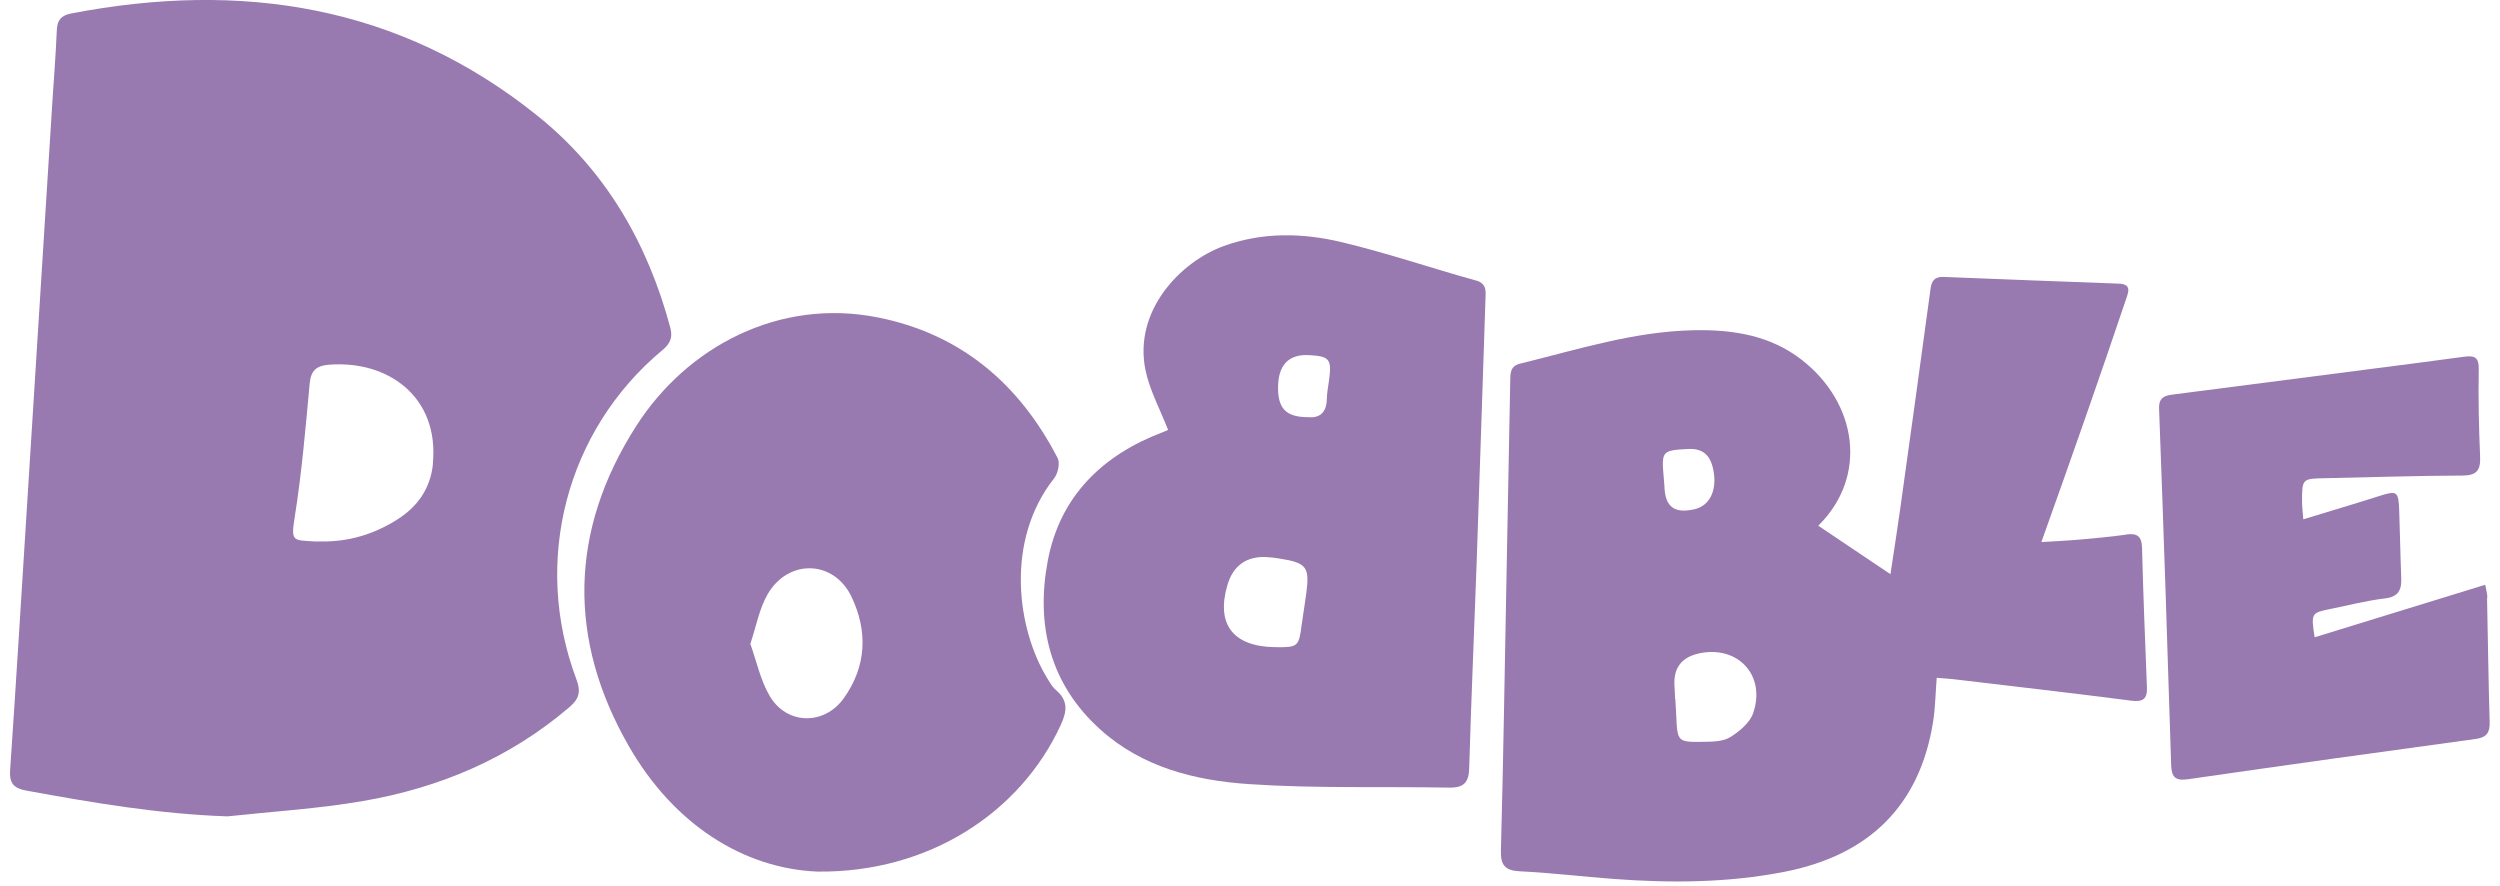 <svg xmlns="http://www.w3.org/2000/svg" fill="none" viewBox="0 0 220 78" height="78" width="220">
<g clip-path="url(#clip0_2917_34914)">
<path fill="#9879B0" d="M58.28 30.82C58.96 30.26 59.22 29.72 58.99 28.85C57.01 21.43 53.3 15 47.3 10.19C35.16 0.43 21.22 -1.7 6.24 1.19C5.38 1.36 5.04 1.78 5 2.64C4.91 4.79 4.74 6.95 4.6 9.1C3.85 20.94 3.11 32.78 2.37 44.63C1.88 52.35 1.42 60.06 0.89 67.77C0.81 68.91 1.19 69.36 2.3 69.57C8.15 70.64 14.01 71.64 20.02 71.84C24 71.41 28.01 71.17 31.94 70.49C38.7 69.33 44.86 66.72 50.13 62.21C50.99 61.47 51.12 60.85 50.72 59.77C46.81 49.37 49.84 37.85 58.29 30.81L58.28 30.82ZM38.1 40.81C37.89 42.98 36.75 44.59 34.94 45.73C32.92 47.01 30.7 47.68 28.29 47.65C28.11 47.65 27.93 47.65 27.75 47.65C25.78 47.53 25.59 47.69 25.93 45.54C26.55 41.64 26.89 37.7 27.25 33.76C27.35 32.64 27.82 32.19 28.9 32.1C34.14 31.66 38.67 34.93 38.09 40.81H38.1Z"></path>
<path fill="#9879B0" d="M187.08 47.05C185.74 47.24 184.39 47.36 183.05 47.48C181.96 47.58 180.87 47.62 179.64 47.7C181.01 43.85 182.31 40.22 183.57 36.59C184.76 33.2 185.92 29.79 187.07 26.39C187.27 25.78 187.66 25 186.45 24.96C181.32 24.77 176.18 24.58 171.05 24.37C170.21 24.34 169.98 24.73 169.88 25.47C169.01 31.93 168.11 38.38 167.21 44.84C166.94 46.76 166.64 48.68 166.36 50.53C164.19 49.07 162.13 47.69 160.02 46.27C159.99 46.39 159.98 46.28 160.04 46.23C164.41 41.88 163.42 35.46 158.56 31.67C155.78 29.51 152.52 29 149.12 29.06C143.83 29.15 138.84 30.76 133.77 32C132.87 32.22 132.91 32.88 132.9 33.57C132.79 39.51 132.67 45.44 132.56 51.38C132.41 59.2 132.29 67.03 132.08 74.85C132.04 76.22 132.51 76.62 133.83 76.68C136.57 76.81 139.3 77.15 142.04 77.35C147.04 77.72 152.03 77.69 156.98 76.73C164.51 75.27 168.92 70.87 170.1 63.59C170.31 62.32 170.32 61.03 170.43 59.65C171.03 59.7 171.52 59.72 172 59.78C177.19 60.4 182.38 60.99 187.56 61.66C188.6 61.79 188.97 61.5 188.93 60.48C188.77 56.39 188.6 52.3 188.5 48.21C188.47 47.15 188.04 46.9 187.07 47.04L187.08 47.05ZM146.47 42.84C146.46 42.57 146.43 42.3 146.41 42.04C146.2 39.68 146.25 39.63 148.58 39.51C149.91 39.45 150.6 40.1 150.82 41.63C151.06 43.29 150.38 44.54 149.09 44.82C147.33 45.21 146.54 44.6 146.47 42.83V42.84ZM154.28 62.75C153.99 63.6 153.07 64.37 152.26 64.87C151.63 65.26 150.7 65.27 149.9 65.28C147.63 65.32 147.61 65.27 147.51 62.99C147.49 62.5 147.46 62 147.43 61.51C147.43 61.51 147.42 61.51 147.41 61.51C147.39 61.11 147.38 60.7 147.35 60.3C147.27 58.767 147.99 57.833 149.51 57.5C152.92 56.76 155.42 59.42 154.28 62.75Z"></path>
<path fill="#9879B0" d="M92.92 60.72C92.59 60.44 92.36 60.02 92.13 59.64C89.55 55.41 88.38 47.64 92.77 42.08C93.1 41.66 93.3 40.75 93.07 40.31C89.69 33.75 84.5 29.35 77.18 27.92C68.59 26.24 60.48 30.46 55.98 37.5C50.09 46.71 49.94 56.29 55.36 65.7C59.31 72.56 65.43 76.42 71.91 76.7C81.73 76.82 89.8 71.51 93.35 63.79C93.92 62.55 93.99 61.64 92.92 60.72ZM74.25 61.45C72.52 63.86 69.22 63.79 67.73 61.24C66.92 59.86 66.58 58.2 66.03 56.66C66.56 55.07 66.82 53.57 67.53 52.33C69.33 49.16 73.37 49.25 74.93 52.51C76.38 55.54 76.26 58.64 74.25 61.45Z"></path>
<path fill="#9879B0" d="M129.86 24.68C125.92 23.58 122.04 22.26 118.07 21.31C114.63 20.49 111.12 20.41 107.69 21.65C103.85 23.05 99.74 27.36 100.8 32.56C101.17 34.35 102.09 36.02 102.79 37.83C102.83 37.81 102.6 37.93 102.36 38.02C97.01 40.03 93.28 43.68 92.21 49.32C91.14 54.94 92.35 60.16 96.82 64.19C100.51 67.52 105.15 68.68 109.88 69C115.75 69.4 121.66 69.2 127.55 69.31C128.82 69.33 129.26 68.85 129.29 67.58C129.46 61.61 129.73 55.63 129.94 49.66C130.21 41.89 130.46 34.12 130.72 26.36C130.74 25.65 130.88 24.96 129.86 24.67V24.68ZM114.96 52.16C114.84 53.09 114.68 54.02 114.55 54.96C114.3 56.91 114.23 56.98 112.21 56.95C108.5 56.9 106.99 54.93 108.02 51.46C108.52 49.78 109.68 48.94 111.43 49.02C111.83 49.04 112.24 49.09 112.64 49.16C114.97 49.53 115.25 49.89 114.96 52.17V52.16ZM116.96 33.42C116.88 33.99 116.77 34.57 116.76 35.15C116.73 36.37 116.06 36.81 115.1 36.71C113.14 36.71 112.43 35.92 112.47 33.99C112.51 32.1 113.42 31.17 115.15 31.25C116.99 31.34 117.21 31.6 116.96 33.42Z"></path>
<path fill="#9879B0" d="M218.89 52.59C218.89 52.26 218.78 51.93 218.7 51.46C213.62 53.02 208.67 54.55 203.69 56.08C203.36 53.97 203.38 53.93 205.11 53.58C206.7 53.26 208.28 52.85 209.88 52.66C211.09 52.52 211.35 51.88 211.31 50.85C211.23 48.88 211.2 46.9 211.13 44.93C211.07 43.21 210.94 43.15 209.31 43.67C207.18 44.35 205.04 44.98 202.69 45.7C202.64 44.99 202.58 44.59 202.58 44.2C202.58 42.11 202.58 42.12 204.65 42.08C208.66 42 212.66 41.86 216.67 41.85C217.96 41.85 218.3 41.38 218.25 40.18C218.14 37.62 218.08 35.06 218.13 32.5C218.15 31.44 217.76 31.27 216.86 31.39C214.27 31.75 211.68 32.07 209.09 32.41C203.15 33.18 197.22 33.95 191.28 34.71C190.49 34.81 189.96 34.95 190 35.99C190.39 46.41 190.74 56.83 191.06 67.26C191.09 68.36 191.38 68.74 192.57 68.57C200.99 67.35 209.42 66.18 217.85 65.03C218.82 64.9 219.12 64.48 219.09 63.53C218.98 59.89 218.94 56.25 218.86 52.61L218.89 52.59Z"></path>
</g>
<defs>
<clipPath id="clip0_2917_34914">
<rect transform="translate(0.88)" fill="white" height="77.58" width="218.24"></rect>
</clipPath>
</defs>
</svg>
